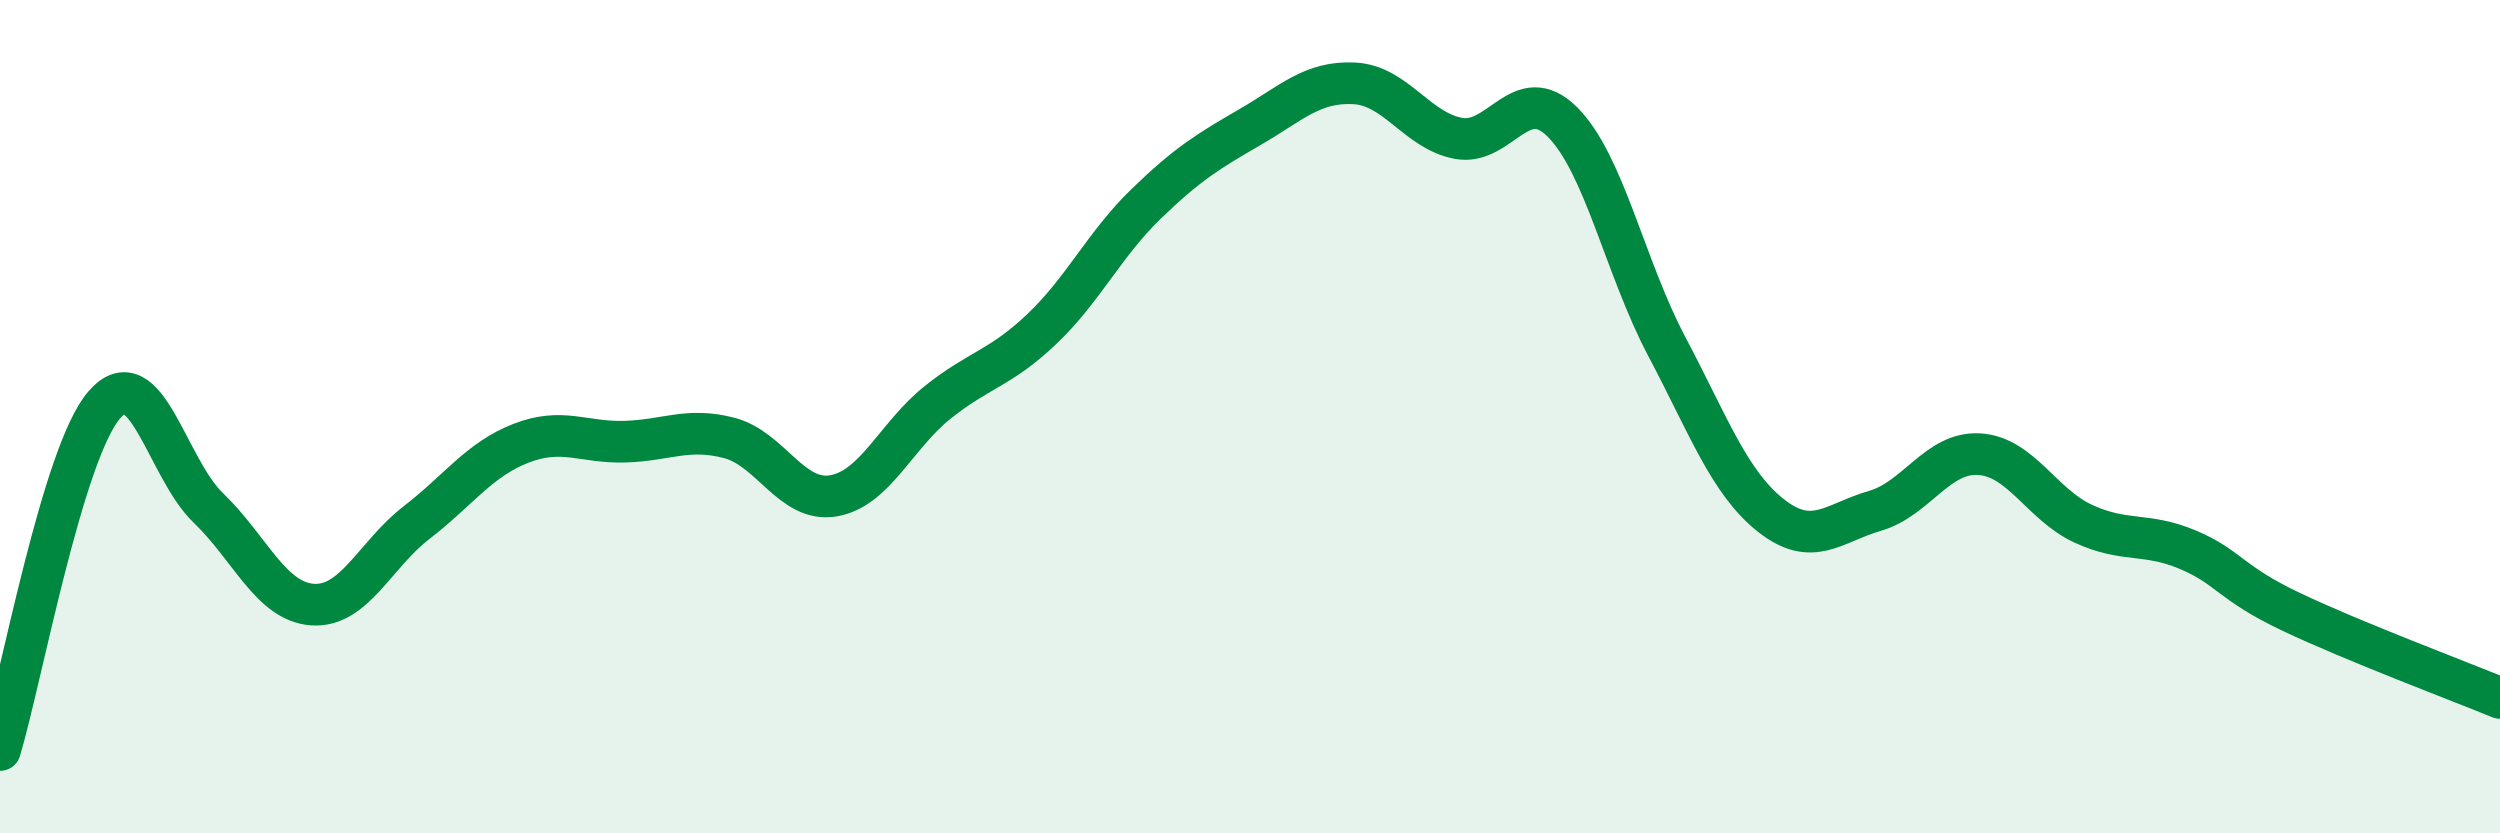 
    <svg width="60" height="20" viewBox="0 0 60 20" xmlns="http://www.w3.org/2000/svg">
      <path
        d="M 0,18 C 0.5,16.34 1.5,10.88 2.5,9.72 C 3.5,8.56 4,11.23 5,12.19 C 6,13.15 6.5,14.44 7.5,14.51 C 8.5,14.58 9,13.31 10,12.54 C 11,11.77 11.5,11.03 12.5,10.64 C 13.5,10.25 14,10.63 15,10.6 C 16,10.57 16.5,10.25 17.5,10.51 C 18.5,10.77 19,12.07 20,11.9 C 21,11.73 21.5,10.46 22.5,9.66 C 23.5,8.86 24,8.85 25,7.9 C 26,6.95 26.5,5.87 27.5,4.9 C 28.5,3.93 29,3.63 30,3.05 C 31,2.47 31.5,1.95 32.5,2 C 33.5,2.05 34,3.13 35,3.32 C 36,3.51 36.5,1.93 37.5,2.93 C 38.5,3.93 39,6.42 40,8.31 C 41,10.2 41.5,11.58 42.5,12.37 C 43.5,13.16 44,12.55 45,12.26 C 46,11.97 46.5,10.84 47.5,10.9 C 48.5,10.96 49,12.11 50,12.57 C 51,13.03 51.5,12.77 52.5,13.19 C 53.5,13.61 53.5,13.98 55,14.69 C 56.5,15.4 59,16.34 60,16.75L60 20L0 20Z"
        fill="#008740"
        opacity="0.1"
        stroke-linecap="round"
        stroke-linejoin="round"
      />
      <path
        d="M 0,18 C 0.5,16.34 1.5,10.88 2.5,9.72 C 3.5,8.56 4,11.23 5,12.19 C 6,13.15 6.5,14.44 7.5,14.51 C 8.5,14.58 9,13.31 10,12.54 C 11,11.77 11.5,11.03 12.5,10.64 C 13.5,10.25 14,10.63 15,10.6 C 16,10.57 16.5,10.25 17.5,10.51 C 18.5,10.77 19,12.07 20,11.9 C 21,11.73 21.5,10.46 22.5,9.66 C 23.5,8.86 24,8.85 25,7.9 C 26,6.95 26.5,5.87 27.5,4.9 C 28.5,3.93 29,3.63 30,3.05 C 31,2.47 31.5,1.95 32.5,2 C 33.5,2.05 34,3.13 35,3.32 C 36,3.51 36.5,1.93 37.5,2.93 C 38.5,3.93 39,6.42 40,8.31 C 41,10.2 41.5,11.58 42.5,12.37 C 43.5,13.16 44,12.55 45,12.26 C 46,11.97 46.5,10.84 47.5,10.9 C 48.5,10.96 49,12.11 50,12.57 C 51,13.03 51.5,12.77 52.5,13.19 C 53.5,13.61 53.5,13.98 55,14.69 C 56.5,15.4 59,16.34 60,16.75"
        stroke="#008740"
        stroke-width="1"
        fill="none"
        stroke-linecap="round"
        stroke-linejoin="round"
      />
    </svg>
  